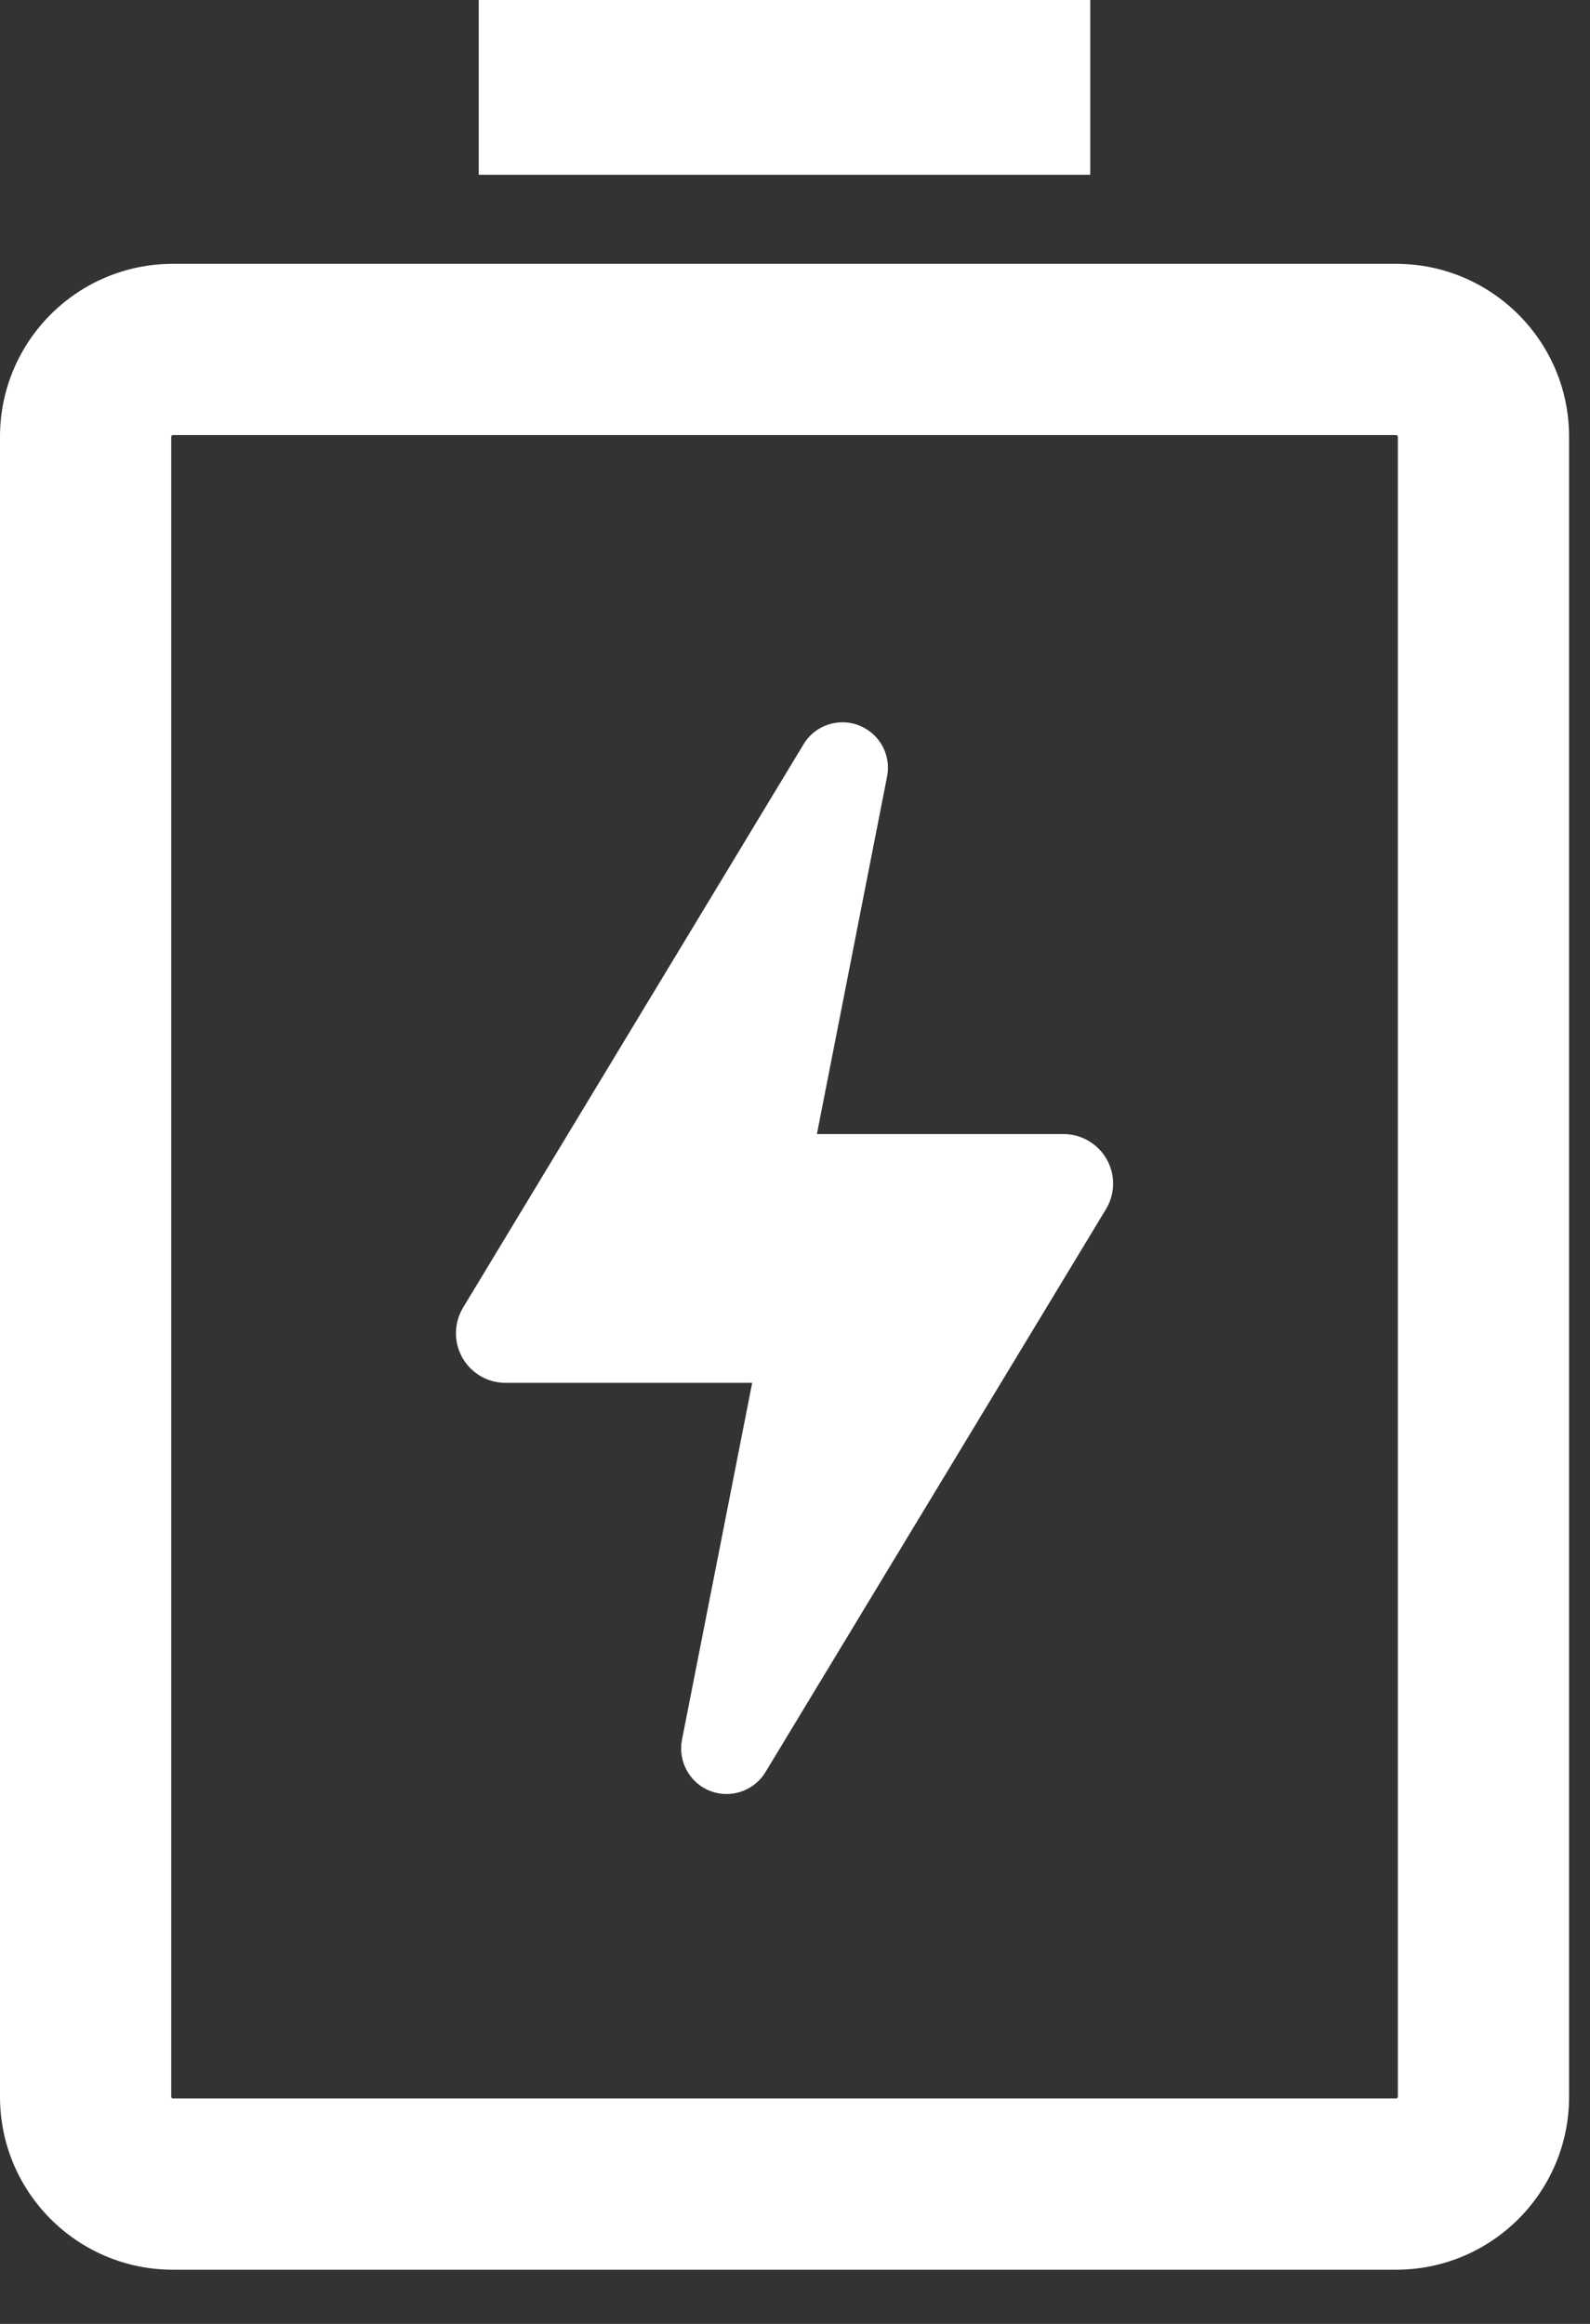 <svg width="13" height="19" viewBox="0 0 13 19" fill="none" xmlns="http://www.w3.org/2000/svg">
<rect x="0" y="0" width="13" height="19" fill="#333333" stroke="none"/>
<path d="M11.414 2.157C12.195 2.157 12.829 2.79 12.829 3.571V17.143C12.829 17.924 12.195 18.557 11.414 18.557H1.414C0.633 18.557 0 17.924 0 17.143V3.571C0 2.79 0.633 2.157 1.414 2.157H11.414ZM11.414 3.557H1.414C1.406 3.557 1.4 3.564 1.4 3.571V17.143C1.4 17.151 1.406 17.157 1.414 17.157H11.414C11.422 17.157 11.429 17.151 11.429 17.143V3.571C11.429 3.564 11.422 3.557 11.414 3.557ZM7.08 5.959C7.214 6.04 7.283 6.195 7.253 6.348L6.679 9.272H8.695C8.919 9.272 9.101 9.454 9.101 9.678C9.101 9.751 9.08 9.824 9.042 9.887L6.259 14.488C6.152 14.664 5.924 14.72 5.748 14.614C5.615 14.533 5.546 14.377 5.576 14.224L6.15 11.306H4.133C3.909 11.306 3.728 11.124 3.728 10.901C3.728 10.827 3.748 10.754 3.786 10.691L6.57 6.085C6.676 5.909 6.905 5.853 7.08 5.959ZM3.914 0H8.914V1.429H3.914V0Z" fill="white"></path>
</svg>
